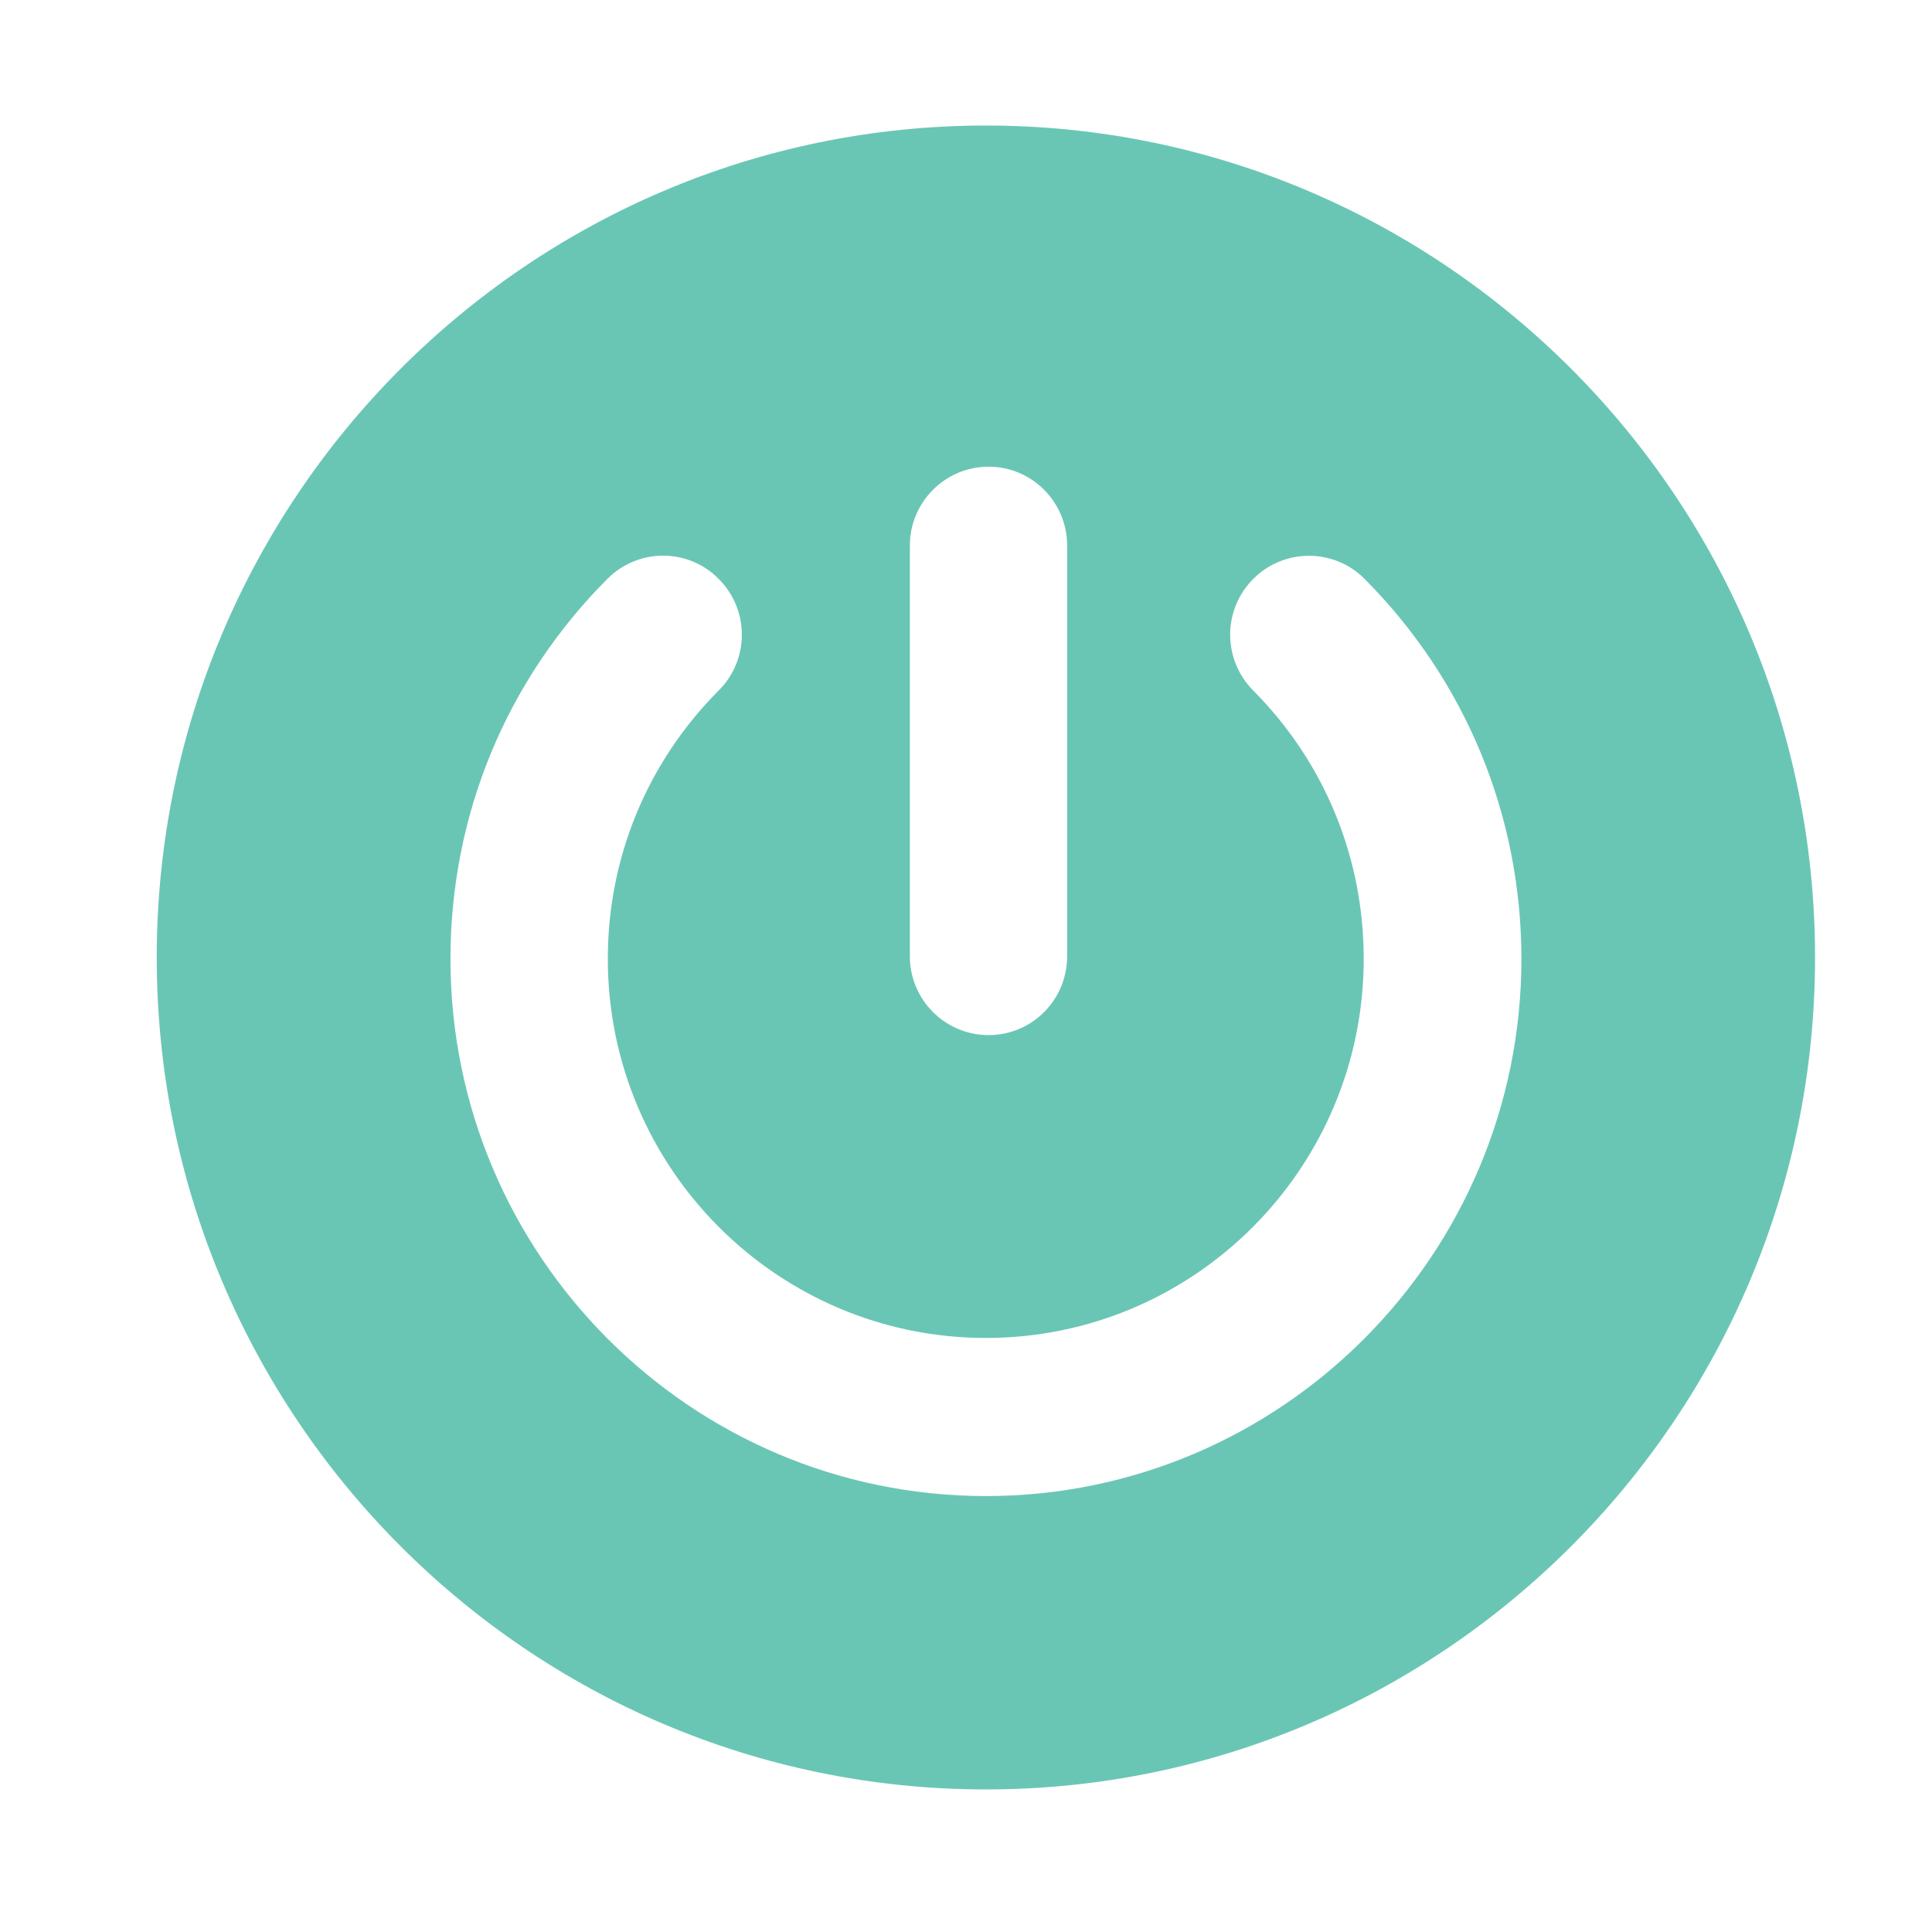 <?xml version="1.0" encoding="utf-8"?>
<!-- Generator: Adobe Illustrator 16.0.3, SVG Export Plug-In . SVG Version: 6.00 Build 0)  -->
<!DOCTYPE svg PUBLIC "-//W3C//DTD SVG 1.1//EN" "http://www.w3.org/Graphics/SVG/1.1/DTD/svg11.dtd">
<svg version="1.1" id="Layer_1" xmlns="http://www.w3.org/2000/svg" xmlns:xlink="http://www.w3.org/1999/xlink" x="0px" y="0px"
	 width="28.35px" height="28.35px" viewBox="0 0 28.35 28.35" enable-background="new 0 0 28.35 28.35" xml:space="preserve">
<g>
	<path fill="#6AC6B4" d="M26.634,14.05c0-6.73-5.458-12.208-12.167-12.208C7.759,1.842,2.3,7.319,2.3,14.05
		c0,6.733,5.459,12.208,12.167,12.208C21.176,26.258,26.634,20.782,26.634,14.05L26.634,14.05z M15.659,14.032
		c0,0.64-0.514,1.157-1.153,1.157c-0.635,0-1.155-0.517-1.155-1.157V8.005c0-0.638,0.52-1.157,1.155-1.157
		c0.637,0,1.153,0.519,1.153,1.157V14.032z M22.325,14.071c0,4.346-3.525,7.882-7.858,7.882c-4.333,0-7.857-3.536-7.857-7.882
		c0-2.108,0.818-4.089,2.305-5.579c0.225-0.225,0.52-0.338,0.816-0.338c0.294,0,0.591,0.113,0.815,0.341
		c0.453,0.452,0.453,1.186,0,1.637c-1.047,1.052-1.627,2.449-1.627,3.938c0,3.069,2.488,5.563,5.548,5.563s5.544-2.494,5.544-5.563
		c0-1.487-0.575-2.884-1.62-3.936c-0.453-0.455-0.453-1.187,0-1.64c0.45-0.451,1.183-0.451,1.632,0
		C21.506,9.984,22.325,11.965,22.325,14.071L22.325,14.071z M22.325,14.071"/>
</g>
</svg>
